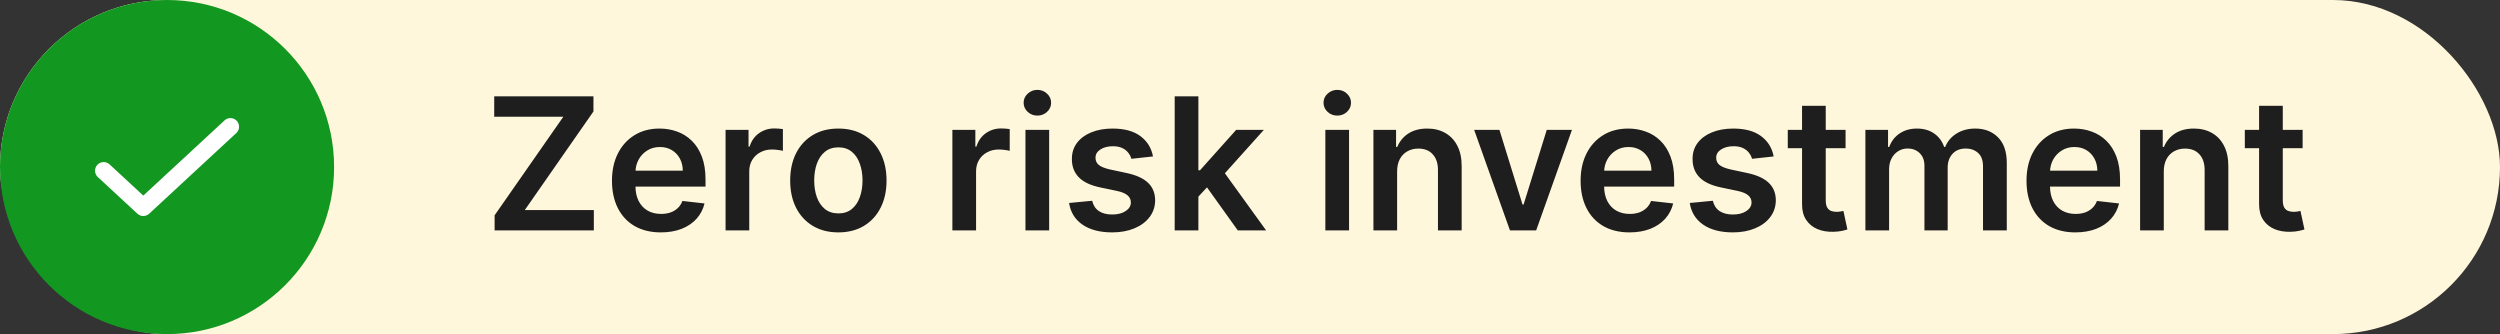 <svg xmlns="http://www.w3.org/2000/svg" width="217" height="29" viewBox="0 0 217 29" fill="none"><rect x="0" y="0" width="217" height="29" fill="#333333" stroke="none"/><rect width="217" height="29" rx="14.5" fill="#FFF7DB"></rect><path d="M42.932 20V18.688L48.898 10.131H42.898V8.364H51.511V9.676L45.551 18.233H51.545V20H42.932ZM57.358 20.171C56.483 20.171 55.727 19.989 55.091 19.625C54.458 19.258 53.972 18.739 53.631 18.068C53.29 17.394 53.119 16.6 53.119 15.688C53.119 14.79 53.29 14.002 53.631 13.324C53.975 12.642 54.456 12.112 55.074 11.733C55.691 11.35 56.417 11.159 57.25 11.159C57.788 11.159 58.295 11.246 58.773 11.421C59.254 11.591 59.678 11.856 60.045 12.216C60.417 12.576 60.708 13.034 60.92 13.591C61.133 14.144 61.239 14.803 61.239 15.568V16.199H54.085V14.812H59.267C59.263 14.419 59.178 14.068 59.011 13.761C58.845 13.451 58.612 13.206 58.312 13.028C58.017 12.85 57.672 12.761 57.278 12.761C56.858 12.761 56.489 12.864 56.17 13.068C55.852 13.269 55.604 13.534 55.426 13.864C55.252 14.189 55.163 14.547 55.159 14.938V16.148C55.159 16.655 55.252 17.091 55.438 17.454C55.623 17.814 55.883 18.091 56.216 18.284C56.549 18.474 56.939 18.568 57.386 18.568C57.686 18.568 57.956 18.526 58.199 18.443C58.441 18.356 58.651 18.229 58.83 18.062C59.008 17.896 59.142 17.689 59.233 17.443L61.153 17.659C61.032 18.167 60.801 18.61 60.46 18.989C60.123 19.364 59.691 19.655 59.165 19.864C58.638 20.068 58.036 20.171 57.358 20.171ZM62.979 20V11.273H64.973V12.727H65.064C65.223 12.223 65.496 11.835 65.882 11.562C66.272 11.286 66.717 11.148 67.217 11.148C67.331 11.148 67.458 11.153 67.598 11.165C67.742 11.172 67.861 11.186 67.956 11.204V13.097C67.869 13.066 67.731 13.04 67.541 13.017C67.356 12.991 67.176 12.977 67.001 12.977C66.626 12.977 66.289 13.059 65.99 13.222C65.695 13.381 65.462 13.602 65.291 13.886C65.121 14.171 65.035 14.498 65.035 14.869V20H62.979ZM72.77 20.171C71.918 20.171 71.179 19.983 70.554 19.608C69.929 19.233 69.444 18.708 69.099 18.034C68.758 17.36 68.588 16.572 68.588 15.671C68.588 14.769 68.758 13.979 69.099 13.301C69.444 12.623 69.929 12.097 70.554 11.722C71.179 11.347 71.918 11.159 72.77 11.159C73.622 11.159 74.361 11.347 74.986 11.722C75.611 12.097 76.094 12.623 76.435 13.301C76.779 13.979 76.952 14.769 76.952 15.671C76.952 16.572 76.779 17.36 76.435 18.034C76.094 18.708 75.611 19.233 74.986 19.608C74.361 19.983 73.622 20.171 72.77 20.171ZM72.781 18.523C73.243 18.523 73.63 18.396 73.94 18.142C74.251 17.884 74.482 17.54 74.633 17.108C74.789 16.676 74.867 16.195 74.867 15.665C74.867 15.131 74.789 14.648 74.633 14.216C74.482 13.78 74.251 13.434 73.94 13.176C73.63 12.919 73.243 12.79 72.781 12.79C72.308 12.79 71.914 12.919 71.599 13.176C71.289 13.434 71.056 13.78 70.901 14.216C70.749 14.648 70.673 15.131 70.673 15.665C70.673 16.195 70.749 16.676 70.901 17.108C71.056 17.54 71.289 17.884 71.599 18.142C71.914 18.396 72.308 18.523 72.781 18.523ZM82.666 20V11.273H84.66V12.727H84.751C84.91 12.223 85.183 11.835 85.57 11.562C85.96 11.286 86.405 11.148 86.905 11.148C87.019 11.148 87.145 11.153 87.285 11.165C87.43 11.172 87.549 11.186 87.644 11.204V13.097C87.556 13.066 87.418 13.04 87.229 13.017C87.043 12.991 86.863 12.977 86.689 12.977C86.314 12.977 85.977 13.059 85.678 13.222C85.382 13.381 85.149 13.602 84.979 13.886C84.808 14.171 84.723 14.498 84.723 14.869V20H82.666ZM89.01 20V11.273H91.067V20H89.01ZM90.044 10.034C89.718 10.034 89.438 9.926 89.203 9.71C88.968 9.491 88.851 9.227 88.851 8.92C88.851 8.61 88.968 8.347 89.203 8.131C89.438 7.911 89.718 7.801 90.044 7.801C90.374 7.801 90.654 7.911 90.885 8.131C91.12 8.347 91.237 8.61 91.237 8.92C91.237 9.227 91.12 9.491 90.885 9.71C90.654 9.926 90.374 10.034 90.044 10.034ZM100.08 13.579L98.204 13.784C98.151 13.595 98.059 13.417 97.926 13.25C97.797 13.083 97.623 12.949 97.403 12.847C97.184 12.744 96.915 12.693 96.597 12.693C96.169 12.693 95.809 12.786 95.517 12.972C95.229 13.157 95.087 13.398 95.091 13.693C95.087 13.947 95.18 14.153 95.369 14.312C95.562 14.472 95.881 14.602 96.324 14.704L97.812 15.023C98.638 15.201 99.252 15.483 99.653 15.869C100.059 16.256 100.263 16.761 100.267 17.386C100.263 17.936 100.102 18.421 99.784 18.841C99.47 19.258 99.032 19.583 98.472 19.818C97.911 20.053 97.267 20.171 96.54 20.171C95.472 20.171 94.612 19.947 93.96 19.5C93.309 19.049 92.921 18.422 92.796 17.619L94.801 17.426C94.892 17.82 95.085 18.117 95.381 18.318C95.676 18.519 96.061 18.619 96.534 18.619C97.023 18.619 97.415 18.519 97.71 18.318C98.01 18.117 98.159 17.869 98.159 17.574C98.159 17.324 98.062 17.117 97.869 16.954C97.68 16.792 97.385 16.667 96.983 16.579L95.494 16.267C94.657 16.093 94.038 15.799 93.636 15.386C93.235 14.97 93.036 14.443 93.04 13.807C93.036 13.269 93.182 12.803 93.477 12.409C93.776 12.011 94.191 11.704 94.722 11.489C95.256 11.269 95.871 11.159 96.568 11.159C97.591 11.159 98.396 11.377 98.983 11.812C99.574 12.248 99.939 12.837 100.08 13.579ZM103.838 17.261L103.832 14.778H104.162L107.298 11.273H109.702L105.844 15.568H105.418L103.838 17.261ZM101.963 20V8.364H104.02V20H101.963ZM107.44 20L104.599 16.028L105.986 14.579L109.901 20H107.44ZM115.041 20V11.273H117.098V20H115.041ZM116.075 10.034C115.75 10.034 115.469 9.926 115.234 9.71C115 9.491 114.882 9.227 114.882 8.92C114.882 8.61 115 8.347 115.234 8.131C115.469 7.911 115.75 7.801 116.075 7.801C116.405 7.801 116.685 7.911 116.916 8.131C117.151 8.347 117.268 8.61 117.268 8.92C117.268 9.227 117.151 9.491 116.916 9.71C116.685 9.926 116.405 10.034 116.075 10.034ZM121.27 14.886V20H119.213V11.273H121.179V12.756H121.281C121.482 12.267 121.802 11.879 122.241 11.591C122.685 11.303 123.232 11.159 123.884 11.159C124.486 11.159 125.01 11.288 125.457 11.546C125.908 11.803 126.257 12.176 126.503 12.665C126.753 13.153 126.876 13.746 126.872 14.443V20H124.815V14.761C124.815 14.178 124.664 13.722 124.361 13.392C124.062 13.062 123.647 12.898 123.116 12.898C122.757 12.898 122.437 12.977 122.156 13.136C121.88 13.292 121.662 13.517 121.503 13.812C121.348 14.108 121.27 14.466 121.27 14.886ZM136.446 11.273L133.338 20H131.065L127.957 11.273H130.151L132.156 17.756H132.247L134.259 11.273H136.446ZM141.436 20.171C140.561 20.171 139.805 19.989 139.169 19.625C138.536 19.258 138.05 18.739 137.709 18.068C137.368 17.394 137.197 16.6 137.197 15.688C137.197 14.79 137.368 14.002 137.709 13.324C138.054 12.642 138.535 12.112 139.152 11.733C139.769 11.35 140.495 11.159 141.328 11.159C141.866 11.159 142.374 11.246 142.851 11.421C143.332 11.591 143.756 11.856 144.124 12.216C144.495 12.576 144.786 13.034 144.999 13.591C145.211 14.144 145.317 14.803 145.317 15.568V16.199H138.163V14.812H143.345C143.341 14.419 143.256 14.068 143.089 13.761C142.923 13.451 142.69 13.206 142.391 13.028C142.095 12.85 141.75 12.761 141.357 12.761C140.936 12.761 140.567 12.864 140.249 13.068C139.93 13.269 139.682 13.534 139.504 13.864C139.33 14.189 139.241 14.547 139.237 14.938V16.148C139.237 16.655 139.33 17.091 139.516 17.454C139.701 17.814 139.961 18.091 140.294 18.284C140.627 18.474 141.018 18.568 141.464 18.568C141.764 18.568 142.035 18.526 142.277 18.443C142.519 18.356 142.73 18.229 142.908 18.062C143.086 17.896 143.22 17.689 143.311 17.443L145.232 17.659C145.11 18.167 144.879 18.61 144.538 18.989C144.201 19.364 143.769 19.655 143.243 19.864C142.716 20.068 142.114 20.171 141.436 20.171ZM153.955 13.579L152.08 13.784C152.027 13.595 151.934 13.417 151.801 13.25C151.672 13.083 151.498 12.949 151.278 12.847C151.059 12.744 150.79 12.693 150.472 12.693C150.044 12.693 149.684 12.786 149.392 12.972C149.104 13.157 148.962 13.398 148.966 13.693C148.962 13.947 149.055 14.153 149.244 14.312C149.438 14.472 149.756 14.602 150.199 14.704L151.688 15.023C152.513 15.201 153.127 15.483 153.528 15.869C153.934 16.256 154.138 16.761 154.142 17.386C154.138 17.936 153.977 18.421 153.659 18.841C153.345 19.258 152.907 19.583 152.347 19.818C151.786 20.053 151.142 20.171 150.415 20.171C149.347 20.171 148.487 19.947 147.835 19.5C147.184 19.049 146.795 18.422 146.67 17.619L148.676 17.426C148.767 17.82 148.96 18.117 149.256 18.318C149.551 18.519 149.936 18.619 150.409 18.619C150.898 18.619 151.29 18.519 151.585 18.318C151.884 18.117 152.034 17.869 152.034 17.574C152.034 17.324 151.938 17.117 151.744 16.954C151.555 16.792 151.259 16.667 150.858 16.579L149.369 16.267C148.532 16.093 147.913 15.799 147.511 15.386C147.11 14.97 146.911 14.443 146.915 13.807C146.911 13.269 147.057 12.803 147.352 12.409C147.652 12.011 148.066 11.704 148.597 11.489C149.131 11.269 149.746 11.159 150.443 11.159C151.466 11.159 152.271 11.377 152.858 11.812C153.449 12.248 153.814 12.837 153.955 13.579ZM160.196 11.273V12.864H155.179V11.273H160.196ZM156.418 9.182H158.474V17.375C158.474 17.651 158.516 17.864 158.599 18.011C158.687 18.155 158.8 18.254 158.94 18.307C159.08 18.36 159.236 18.386 159.406 18.386C159.535 18.386 159.652 18.377 159.759 18.358C159.868 18.339 159.952 18.322 160.009 18.307L160.355 19.915C160.245 19.953 160.088 19.994 159.884 20.04C159.683 20.085 159.437 20.112 159.145 20.119C158.63 20.134 158.166 20.057 157.753 19.886C157.34 19.712 157.012 19.443 156.77 19.079C156.531 18.716 156.414 18.261 156.418 17.716V9.182ZM161.916 20V11.273H163.882V12.756H163.984C164.166 12.256 164.467 11.866 164.888 11.585C165.308 11.301 165.81 11.159 166.393 11.159C166.984 11.159 167.482 11.303 167.888 11.591C168.297 11.875 168.585 12.263 168.751 12.756H168.842C169.036 12.271 169.361 11.884 169.82 11.597C170.282 11.305 170.829 11.159 171.462 11.159C172.265 11.159 172.92 11.413 173.428 11.921C173.935 12.428 174.189 13.169 174.189 14.142V20H172.126V14.46C172.126 13.919 171.982 13.523 171.695 13.273C171.407 13.019 171.054 12.892 170.638 12.892C170.142 12.892 169.753 13.047 169.473 13.358C169.196 13.665 169.058 14.064 169.058 14.557V20H167.041V14.375C167.041 13.924 166.905 13.564 166.632 13.296C166.363 13.027 166.011 12.892 165.575 12.892C165.28 12.892 165.011 12.968 164.768 13.119C164.526 13.267 164.333 13.477 164.189 13.75C164.045 14.019 163.973 14.333 163.973 14.693V20H161.916ZM180.139 20.171C179.264 20.171 178.509 19.989 177.872 19.625C177.24 19.258 176.753 18.739 176.412 18.068C176.071 17.394 175.901 16.6 175.901 15.688C175.901 14.79 176.071 14.002 176.412 13.324C176.757 12.642 177.238 12.112 177.855 11.733C178.473 11.35 179.198 11.159 180.031 11.159C180.569 11.159 181.077 11.246 181.554 11.421C182.035 11.591 182.459 11.856 182.827 12.216C183.198 12.576 183.49 13.034 183.702 13.591C183.914 14.144 184.02 14.803 184.02 15.568V16.199H176.866V14.812H182.048C182.045 14.419 181.959 14.068 181.793 13.761C181.626 13.451 181.393 13.206 181.094 13.028C180.798 12.85 180.454 12.761 180.06 12.761C179.639 12.761 179.27 12.864 178.952 13.068C178.634 13.269 178.385 13.534 178.207 13.864C178.033 14.189 177.944 14.547 177.94 14.938V16.148C177.94 16.655 178.033 17.091 178.219 17.454C178.404 17.814 178.664 18.091 178.997 18.284C179.33 18.474 179.721 18.568 180.168 18.568C180.467 18.568 180.738 18.526 180.98 18.443C181.223 18.356 181.433 18.229 181.611 18.062C181.789 17.896 181.923 17.689 182.014 17.443L183.935 17.659C183.813 18.167 183.582 18.61 183.241 18.989C182.904 19.364 182.473 19.655 181.946 19.864C181.42 20.068 180.817 20.171 180.139 20.171ZM187.817 14.886V20H185.76V11.273H187.726V12.756H187.828C188.029 12.267 188.349 11.879 188.788 11.591C189.232 11.303 189.779 11.159 190.43 11.159C191.033 11.159 191.557 11.288 192.004 11.546C192.455 11.803 192.804 12.176 193.05 12.665C193.3 13.153 193.423 13.746 193.419 14.443V20H191.362V14.761C191.362 14.178 191.211 13.722 190.908 13.392C190.608 13.062 190.194 12.898 189.663 12.898C189.304 12.898 188.983 12.977 188.703 13.136C188.427 13.292 188.209 13.517 188.05 13.812C187.894 14.108 187.817 14.466 187.817 14.886ZM199.868 11.273V12.864H194.851V11.273H199.868ZM196.089 9.182H198.146V17.375C198.146 17.651 198.188 17.864 198.271 18.011C198.358 18.155 198.472 18.254 198.612 18.307C198.752 18.36 198.908 18.386 199.078 18.386C199.207 18.386 199.324 18.377 199.43 18.358C199.54 18.339 199.624 18.322 199.68 18.307L200.027 19.915C199.917 19.953 199.76 19.994 199.555 20.04C199.355 20.085 199.108 20.112 198.817 20.119C198.302 20.134 197.838 20.057 197.425 19.886C197.012 19.712 196.684 19.443 196.442 19.079C196.203 18.716 196.086 18.261 196.089 17.716V9.182Z" fill="#1E1E1E"></path><circle cx="14.5" cy="14.5" r="14.5" fill="#129720"></circle><path d="M20 11L12.438 18L9 14.818" stroke="white" stroke-width="1.5" stroke-linecap="round" stroke-linejoin="round"></path></svg>